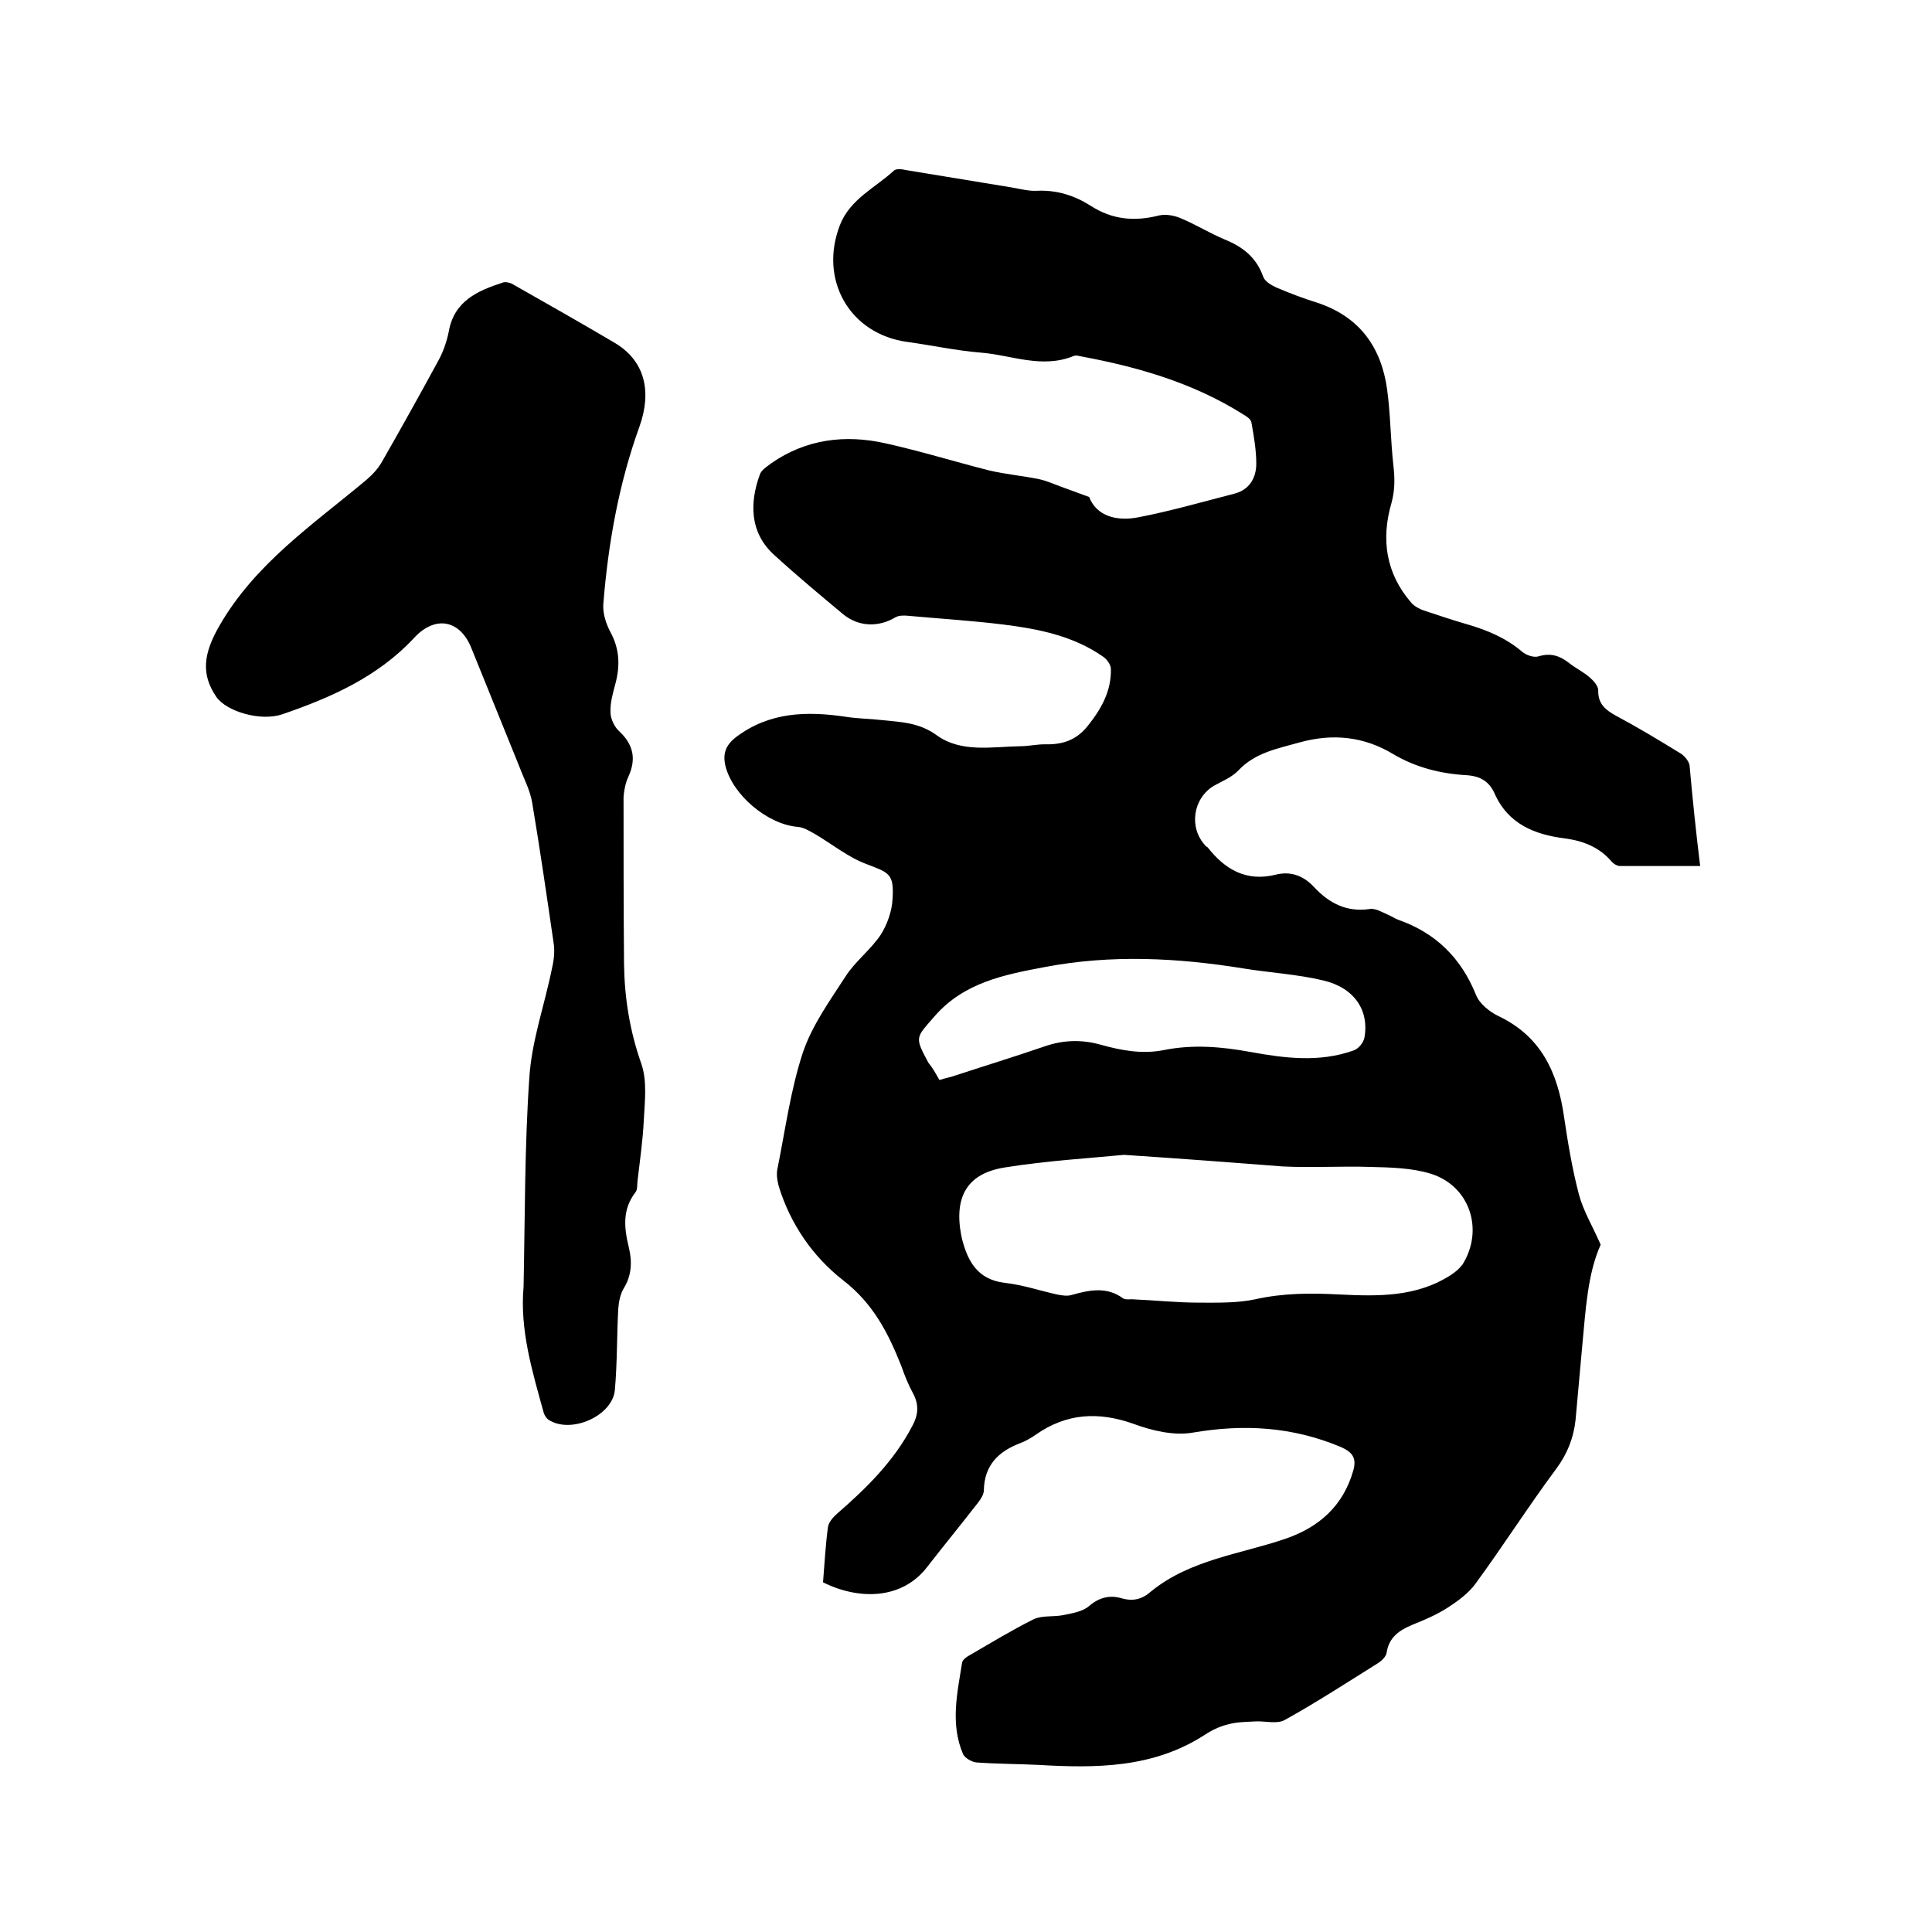 <svg enable-background="new 0 0 400 400" viewBox="0 0 400 400" xmlns="http://www.w3.org/2000/svg"><path d="m352 179.3c-5.8 0-11.2 0-16.6 0-.6 0-1.4-.5-1.8-1-2.5-2.9-5.8-4.2-9.5-4.7-6.4-.8-11.9-3-14.7-9.4-1.1-2.4-2.9-3.5-5.7-3.7-5.4-.3-10.6-1.6-15.3-4.4-6-3.6-12.4-4.3-19.3-2.4-4.6 1.3-9.2 2.1-12.7 5.8-1.3 1.4-3.3 2.2-5.1 3.2-4.3 2.6-5.2 8.6-1.8 12.3.1.2.3.3.5.4 3.6 4.6 8 7.2 14.1 5.7 3.1-.8 5.8.2 8 2.6 3.1 3.3 6.7 5.2 11.5 4.5 1.2-.2 2.6.7 3.8 1.2.7.3 1.3.7 2 1 7.8 2.7 13.1 7.9 16.2 15.6.7 1.8 2.8 3.5 4.7 4.4 8.8 4.2 12.2 11.7 13.5 20.7.8 5.4 1.7 10.9 3.1 16.2.9 3.4 2.8 6.5 4.5 10.4-2.7 6-3.1 13.4-3.8 20.8-.5 5.2-.9 10.3-1.4 15.5-.4 3.7-1.7 7-4 10.1-5.8 7.8-11 16-16.8 23.9-1.4 1.9-3.6 3.5-5.6 4.8-2.3 1.5-4.9 2.6-7.4 3.6-2.6 1.1-4.8 2.5-5.3 5.7-.1.9-1.1 1.8-1.9 2.3-6.4 4-12.7 8.1-19.2 11.7-1.6.9-4 .2-6 .3-1.9.1-3.9.1-5.7.6-1.7.4-3.4 1.2-4.9 2.2-10.7 6.9-22.5 6.9-34.5 6.2-4.2-.2-8.5-.2-12.7-.5-1-.1-2.4-.9-2.8-1.7-2.7-6.3-1.2-12.7-.2-19 .1-.5.7-1 1.2-1.3 4.5-2.6 8.9-5.3 13.5-7.6 1.8-.9 4.1-.5 6.2-.9 1.9-.4 4-.7 5.4-1.9 2.1-1.8 4.3-2.3 6.7-1.6s4.3.2 6.1-1.4c8.1-6.6 18.4-7.7 27.8-10.9 7-2.4 12-6.8 14.1-14.2.7-2.6-.2-3.8-2.8-4.9-9.9-4.1-19.8-4.7-30.4-2.9-3.9.7-8.5-.4-12.3-1.8-7.3-2.6-13.9-2.2-20.2 2.2-1 .7-2.2 1.4-3.3 1.8-4.5 1.7-7.4 4.6-7.5 9.7 0 .9-.6 1.8-1.2 2.6-3.5 4.5-7.1 8.9-10.6 13.4-5.2 6.7-14.1 6.8-21.5 3.1.3-3.7.5-7.5 1-11.3.1-1.1 1.1-2.2 1.9-2.9 6.1-5.3 11.8-10.9 15.6-18.2 1.2-2.2 1.4-4.3.2-6.6-1-1.8-1.8-3.8-2.5-5.8-2.7-6.8-5.8-12.9-12-17.7-6.3-4.9-11-11.7-13.4-19.6-.3-1.2-.5-2.5-.2-3.7 1.6-8 2.7-16.2 5.2-23.8 1.9-5.7 5.6-10.8 8.9-15.9 2-3.1 5.1-5.4 7.2-8.5 1.4-2.2 2.4-5 2.5-7.6.3-5.1-.7-5.3-5.4-7.1-3.8-1.4-7.2-4.2-10.8-6.3-1.1-.6-2.2-1.3-3.4-1.4-6.3-.5-13.5-6.6-15-12.6-.6-2.5 0-4.3 2.2-6 6.9-5.2 14.6-5.4 22.7-4.2 2.5.4 5.1.4 7.6.7 3.9.4 7.6.5 11.2 3.1 5.1 3.7 11.4 2.4 17.3 2.3 1.7 0 3.4-.4 5.1-.4 3.6.1 6.5-.8 8.9-3.8 2.8-3.5 4.9-7.2 4.8-11.8 0-.9-.9-2.1-1.7-2.6-6.2-4.3-13.4-5.7-20.6-6.6-6.5-.8-13-1.2-19.6-1.8-.9-.1-2-.1-2.7.3-3.5 2.1-7.6 2-10.8-.6-4.8-4-9.6-8-14.2-12.2-5.4-4.8-5.1-11.2-3.1-16.7.3-1 1.5-1.7 2.4-2.4 7.2-5 15.3-6 23.7-4.1 7.2 1.6 14.3 3.8 21.4 5.6 3.4.8 6.9 1.1 10.3 1.8 1.5.3 3 1 4.4 1.5 1.7.6 3.5 1.3 6 2.2 1.5 3.9 5.6 5.1 10.2 4.2 6.7-1.3 13.3-3.2 19.9-4.9 3.1-.8 4.5-3.3 4.5-6.2 0-2.8-.5-5.7-1-8.5-.1-.7-1-1.3-1.7-1.7-10.3-6.5-21.7-9.8-33.5-12-.5-.1-1.1-.3-1.6-.1-6.6 2.7-12.9-.2-19.3-.7-5-.4-10-1.5-15.1-2.2-12-1.6-18.4-12.9-14-24.2 2.1-5.4 7.3-7.7 11.2-11.3.5-.4 1.6-.3 2.4-.1l21.9 3.6c1.8.3 3.6.8 5.3.7 4.1-.2 7.8 1 11.1 3.1 4.5 2.9 9.1 3.3 14.2 2 1.4-.3 3.1 0 4.5.6 3.1 1.3 6 3.1 9.1 4.4 3.7 1.5 6.5 3.7 7.9 7.6.3 1 1.6 1.8 2.7 2.3 2.8 1.2 5.7 2.3 8.6 3.2 8.7 2.9 13.2 9.2 14.4 18 .7 5.2.7 10.5 1.3 15.8.3 2.6.3 5-.4 7.6-2.2 7.5-1.2 14.6 4.1 20.7.6.7 1.7 1.3 2.6 1.6 3 1 6 2 9.1 2.9 4.1 1.2 7.9 2.8 11.2 5.6.8.7 2.4 1.3 3.4 1 2.6-.8 4.5-.1 6.4 1.4 1.4 1.1 3.1 1.9 4.4 3.1.7.6 1.6 1.7 1.6 2.5-.1 2.8 1.5 4.1 3.7 5.3 4.5 2.4 8.8 5 13.2 7.7.9.5 1.8 1.6 2 2.5.6 6.7 1.3 13.6 2.2 20.9zm-119.3 59.8c-7.1.7-15.9 1.2-24.6 2.6-7.8 1.2-10.6 6-9.1 14 .1.3.1.6.2.9 1.2 4.6 3.2 8.3 8.8 9 3.7.4 7.2 1.6 10.8 2.4 1 .2 2.2.4 3.1.1 3.6-1 7.2-1.8 10.6.7.4.3 1.2.2 1.9.2 4.6.2 9.3.7 13.9.7 3.9 0 7.9.1 11.6-.7 5.8-1.3 11.5-1.3 17.3-1 8.1.4 16.1.6 23.3-4.1.9-.6 1.7-1.3 2.3-2.1 4.5-7.2 1.5-16.3-6.6-18.8-3.9-1.2-8.3-1.3-12.5-1.4-6-.2-12.1.2-18.1-.1-10.3-.8-20.8-1.6-32.9-2.4zm-38.2-15.5c1.3-.4 2.4-.6 3.5-1 6.1-2 12.3-3.9 18.4-6 3.8-1.3 7.6-1.4 11.5-.3 4.3 1.2 8.6 2 13.1 1.1 6-1.2 11.9-.7 17.9.4 7.1 1.3 14.3 2.2 21.3-.3 1-.3 2.1-1.6 2.3-2.7 1-5.6-2.1-10.3-8.5-11.8-5.4-1.3-11.1-1.6-16.6-2.5-13.6-2.2-27.3-2.9-41-.3-8.5 1.6-16.8 3.2-22.9 10.2-3.9 4.5-4.2 4.2-1.3 9.6.9 1.1 1.5 2.2 2.3 3.6z"/><path d="m108.4 266.4c.3-14.5.2-29 1.2-43.4.5-7.6 3.2-15.1 4.7-22.6.4-1.7.6-3.6.3-5.3-1.4-9.6-2.8-19.3-4.4-28.8-.4-2.6-1.7-5-2.6-7.4-3.3-8.2-6.7-16.5-10-24.7-2.3-5.8-7.4-6.9-11.8-2.2-7.5 8.1-17.2 12.4-27.4 15.9-4.5 1.5-11.5-.6-13.6-3.6-3.3-4.8-2.6-9.1.6-14.7 7.4-12.9 19.4-21 30.4-30.2 1.3-1.1 2.6-2.5 3.4-4 4-7 7.9-14 11.7-21 .9-1.7 1.6-3.7 2-5.7 1.1-6.4 6-8.5 11.2-10.2.5-.2 1.3 0 1.8.2 7.2 4.1 14.3 8.1 21.4 12.3 6.2 3.7 7.7 10 5.1 17.3-4.3 11.9-6.5 24.3-7.5 36.9-.1 1.9.6 4 1.5 5.7 1.9 3.5 2 7 1 10.7-.5 1.9-1.1 3.9-1 5.9 0 1.3.8 3 1.8 3.9 2.9 2.7 3.6 5.7 1.9 9.4-.6 1.3-.9 2.8-1 4.2 0 11.5 0 23 .1 34.6.1 7.1 1.2 13.9 3.6 20.7 1.2 3.5.7 7.7.5 11.5-.2 4.2-.8 8.4-1.3 12.6-.1.8 0 1.9-.4 2.4-2.8 3.6-2.4 7.4-1.4 11.5.7 2.9.6 5.8-1.1 8.5-.7 1.2-1 2.8-1.1 4.2-.3 5.6-.2 11.2-.7 16.8-.5 5.4-9.2 9.2-13.8 6.1-.4-.3-.7-.8-.9-1.3-2.4-8.7-5-17.2-4.2-26.2z"/></svg>